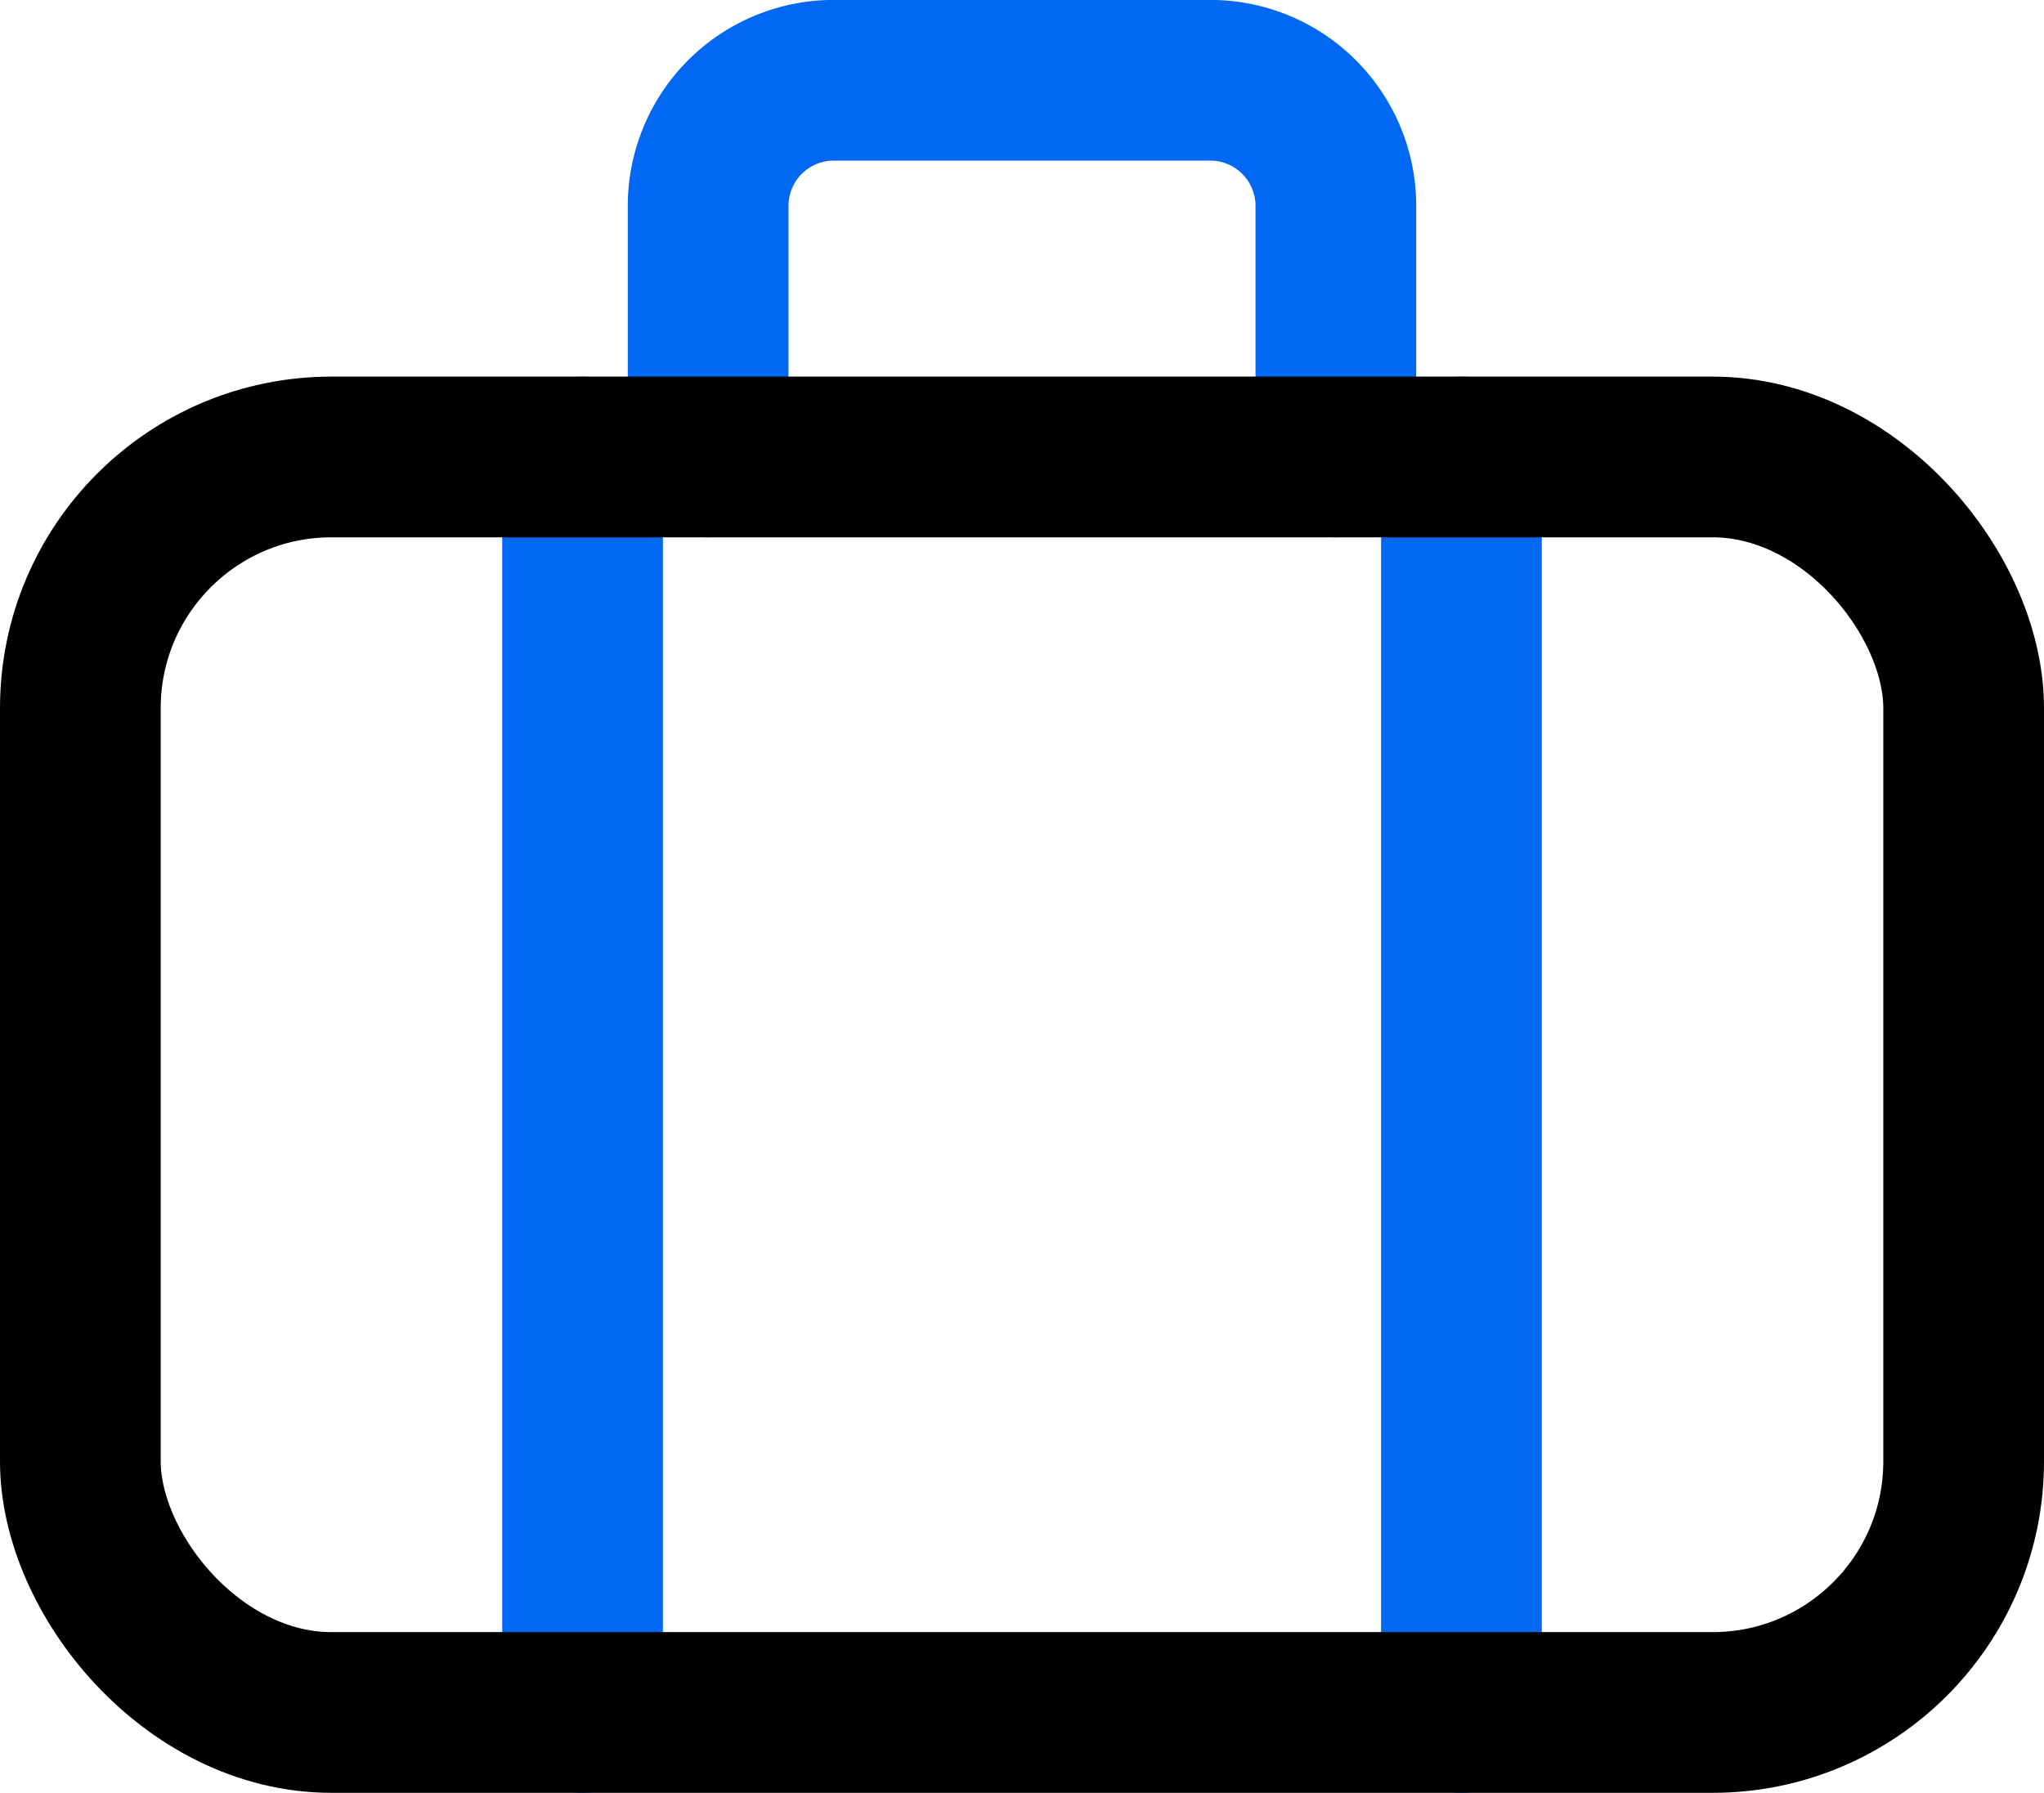 <svg xmlns="http://www.w3.org/2000/svg" width="25.438" height="22.313" viewBox="0 0 25.438 22.313"><g transform="translate(0.219 -1.343)"><path d="M16.406,7.03V3.905a1.563,1.563,0,0,0-1.563-1.563H10.156A1.563,1.563,0,0,0,8.594,3.905V7.03" fill="none" stroke="#0068f2" stroke-linecap="round" stroke-linejoin="round" stroke-width="2"/><line y2="15.625" transform="translate(7.031 7.03)" fill="none" stroke="#0068f2" stroke-linecap="round" stroke-linejoin="round" stroke-width="2"/><line y2="15.625" transform="translate(17.969 7.03)" fill="none" stroke="#0068f2" stroke-linecap="round" stroke-linejoin="round" stroke-width="2"/><rect width="23.438" height="15.625" rx="3.125" transform="translate(0.781 7.03)" fill="none" stroke="#000" stroke-linecap="round" stroke-linejoin="round" stroke-width="2"/></g></svg>
